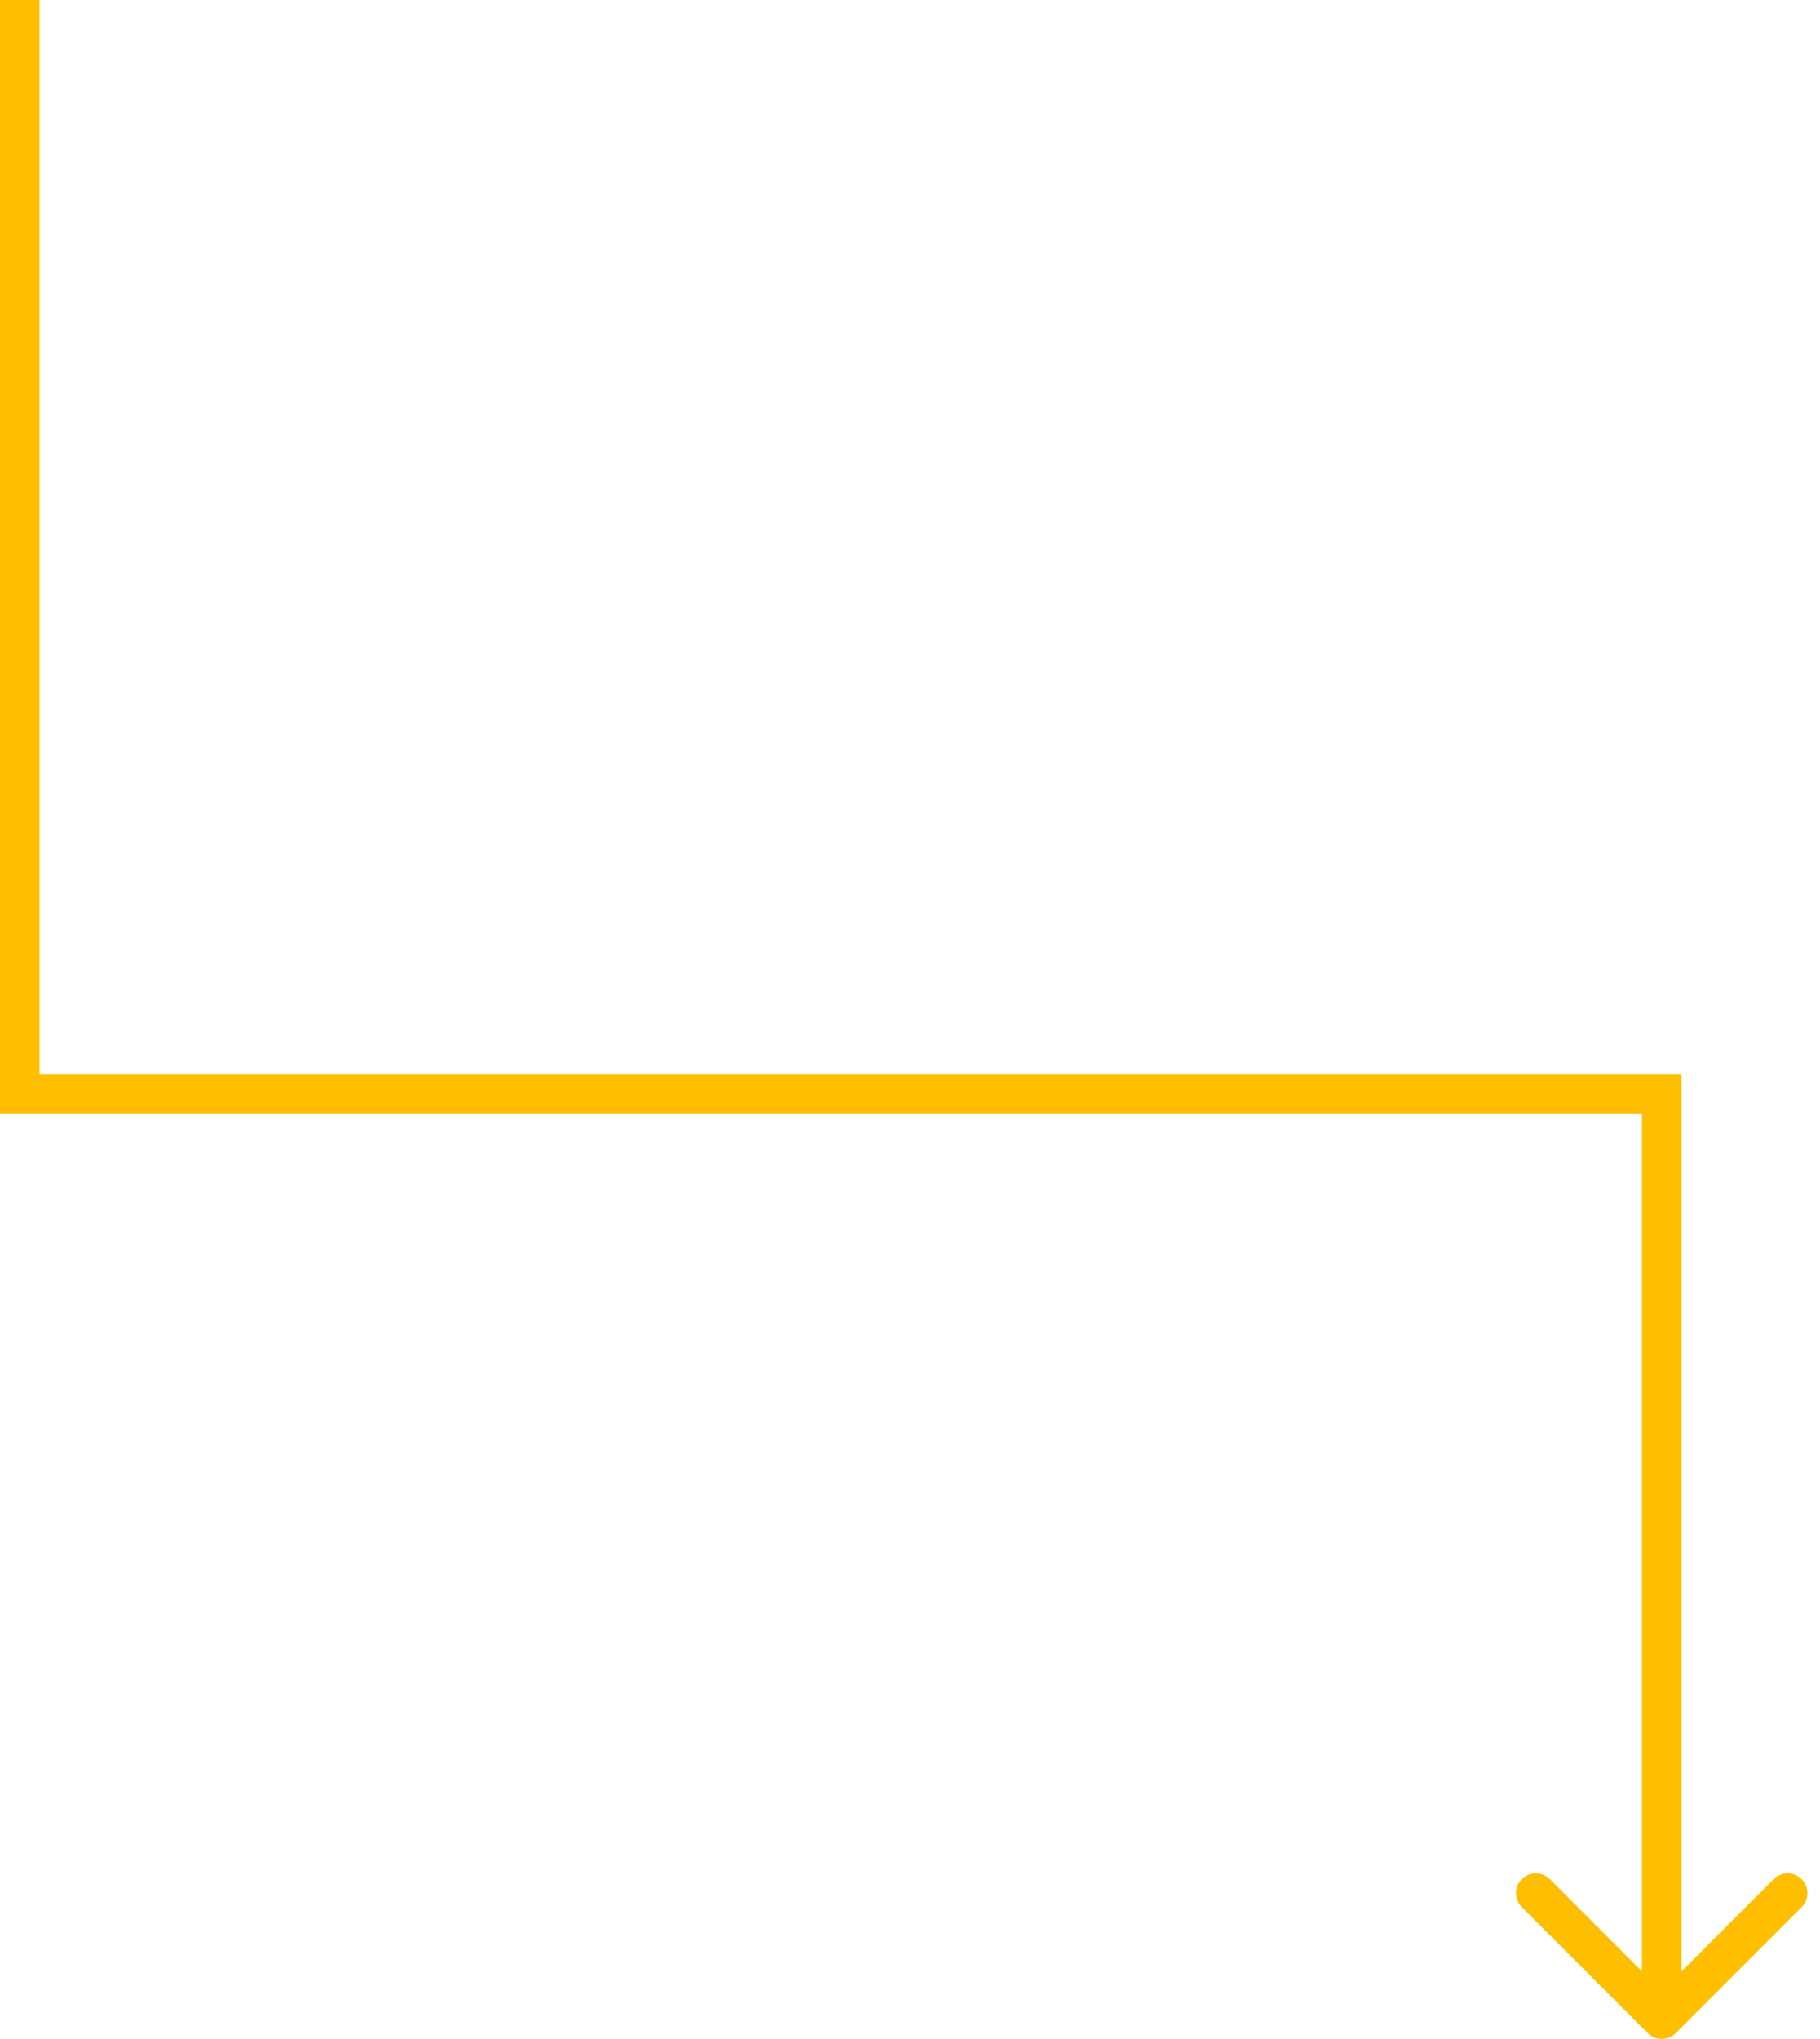 <svg width="92" height="103" viewBox="0 0 92 103" fill="none" xmlns="http://www.w3.org/2000/svg">
<path d="M1 55.271H0V56.271H1V55.271ZM84 55.271H85V54.271H84V55.271ZM83.293 102.707C83.683 103.098 84.317 103.098 84.707 102.707L91.071 96.343C91.462 95.953 91.462 95.32 91.071 94.929C90.68 94.538 90.047 94.538 89.657 94.929L84 100.586L78.343 94.929C77.953 94.538 77.32 94.538 76.929 94.929C76.538 95.32 76.538 95.953 76.929 96.343L83.293 102.707ZM0 0V55.271H2V0H0ZM1 56.271H84V54.271H1V56.271ZM83 55.271V102H85V55.271H83Z" fill="#FFBF00"/>
</svg>
